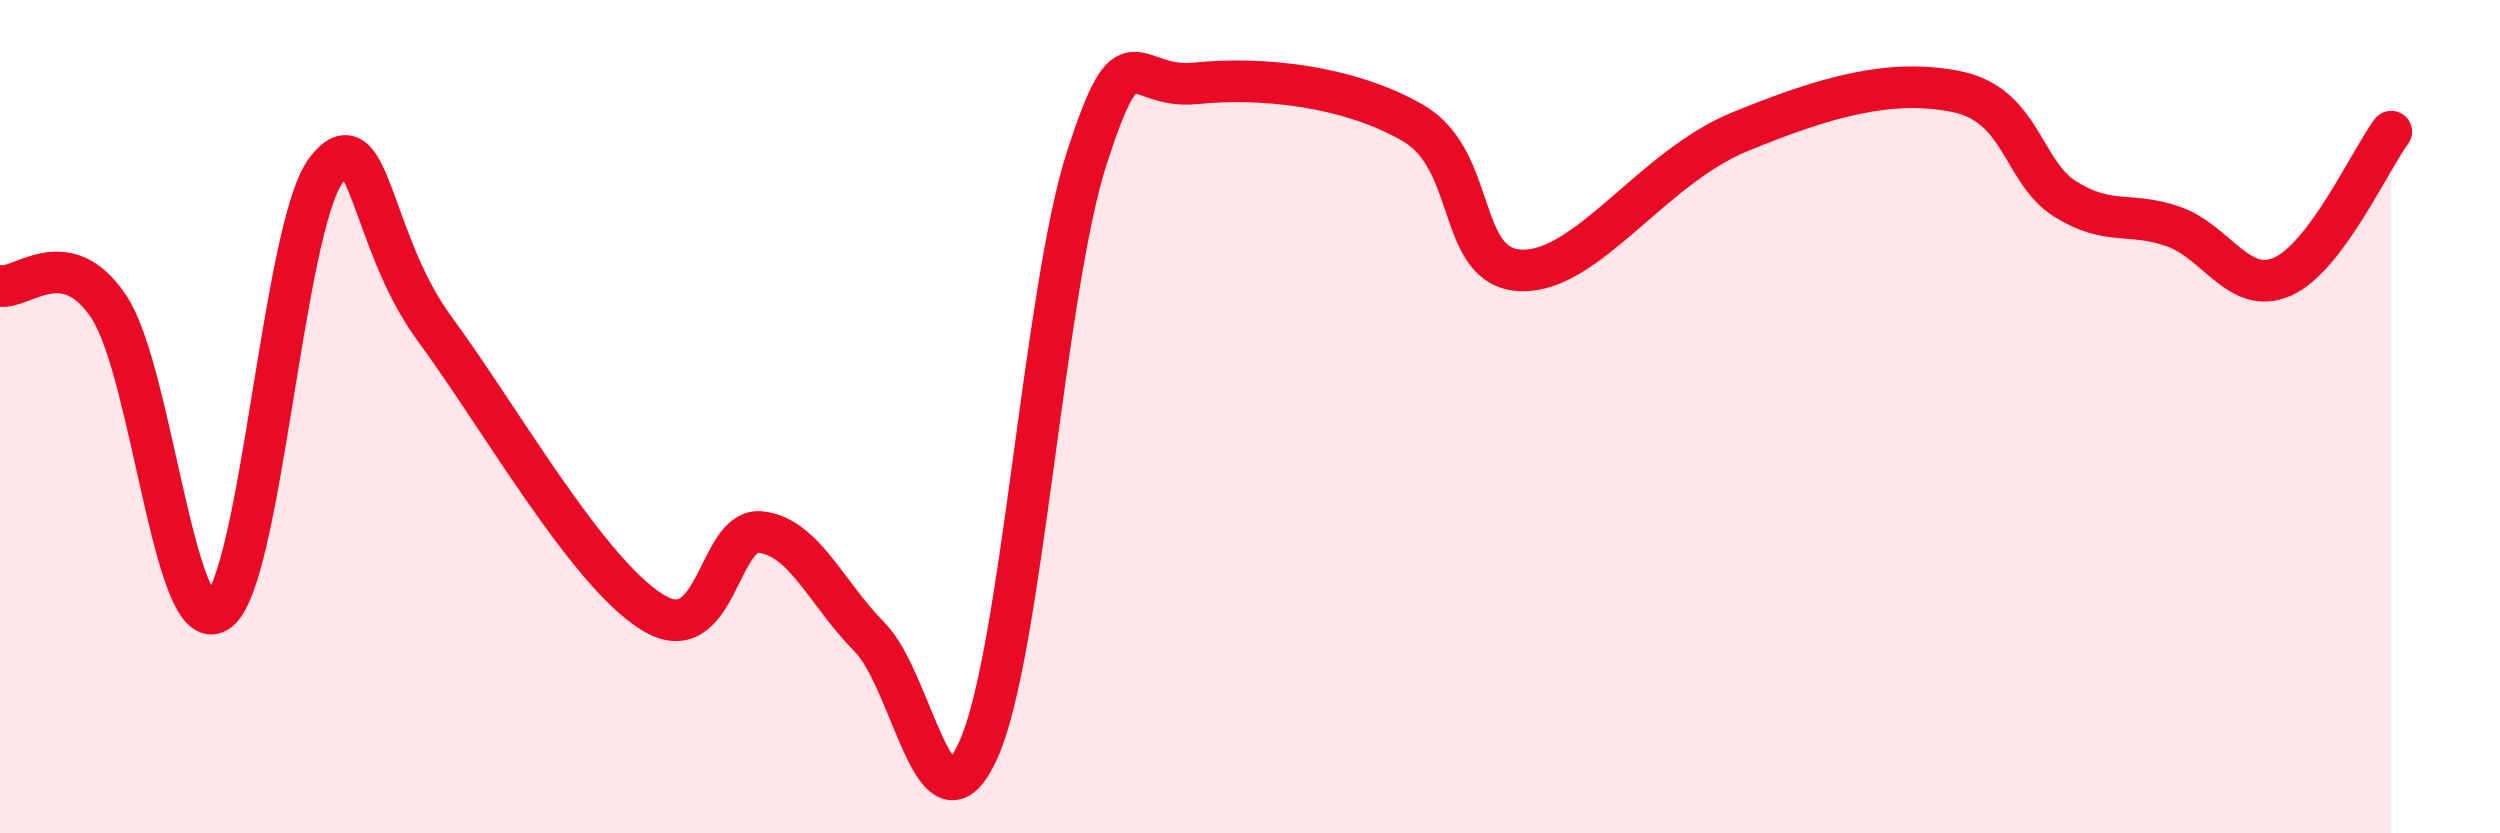 
    <svg width="60" height="20" viewBox="0 0 60 20" xmlns="http://www.w3.org/2000/svg">
      <path
        d="M 0,6.86 C 0.52,6.96 1.57,5.8 2.61,7.36 C 3.65,8.92 4.18,15.34 5.22,14.68 C 6.26,14.02 6.79,5.44 7.83,4.08 C 8.87,2.72 8.87,5.77 10.43,7.89 C 11.99,10.01 14.08,13.71 15.65,14.69 C 17.22,15.67 17.22,12.65 18.26,12.77 C 19.3,12.89 19.83,14.24 20.87,15.29 C 21.91,16.34 22.44,20.3 23.48,18 C 24.52,15.7 25.05,6.97 26.09,3.77 C 27.13,0.57 27.14,2.16 28.7,2 C 30.26,1.84 32.35,2.05 33.91,2.95 C 35.47,3.85 34.95,6.45 36.52,6.49 C 38.09,6.53 39.65,4.03 41.74,3.17 C 43.83,2.31 45.39,1.88 46.96,2.2 C 48.53,2.52 48.53,4.13 49.57,4.78 C 50.61,5.43 51.13,5.07 52.17,5.44 C 53.21,5.81 53.74,7.1 54.78,6.64 C 55.82,6.18 56.87,3.86 57.39,3.16L57.39 20L0 20Z"
        fill="#EB0A25"
        opacity="0.1"
        stroke-linecap="round"
        stroke-linejoin="round"
      />
      <path
        d="M 0,6.86 C 0.52,6.96 1.57,5.8 2.61,7.36 C 3.65,8.92 4.18,15.34 5.22,14.68 C 6.26,14.02 6.79,5.44 7.83,4.08 C 8.87,2.72 8.87,5.77 10.43,7.89 C 11.99,10.01 14.08,13.71 15.65,14.69 C 17.22,15.67 17.22,12.65 18.26,12.77 C 19.3,12.89 19.83,14.24 20.87,15.29 C 21.91,16.34 22.44,20.3 23.48,18 C 24.52,15.7 25.05,6.97 26.09,3.77 C 27.13,0.57 27.14,2.16 28.7,2 C 30.26,1.84 32.35,2.05 33.91,2.95 C 35.47,3.85 34.95,6.45 36.52,6.49 C 38.09,6.53 39.65,4.03 41.74,3.17 C 43.83,2.31 45.39,1.88 46.96,2.2 C 48.53,2.52 48.53,4.13 49.57,4.78 C 50.61,5.43 51.13,5.07 52.17,5.44 C 53.21,5.81 53.74,7.1 54.78,6.64 C 55.82,6.18 56.87,3.86 57.39,3.16"
        stroke="#EB0A25"
        stroke-width="1"
        fill="none"
        stroke-linecap="round"
        stroke-linejoin="round"
      />
    </svg>
  